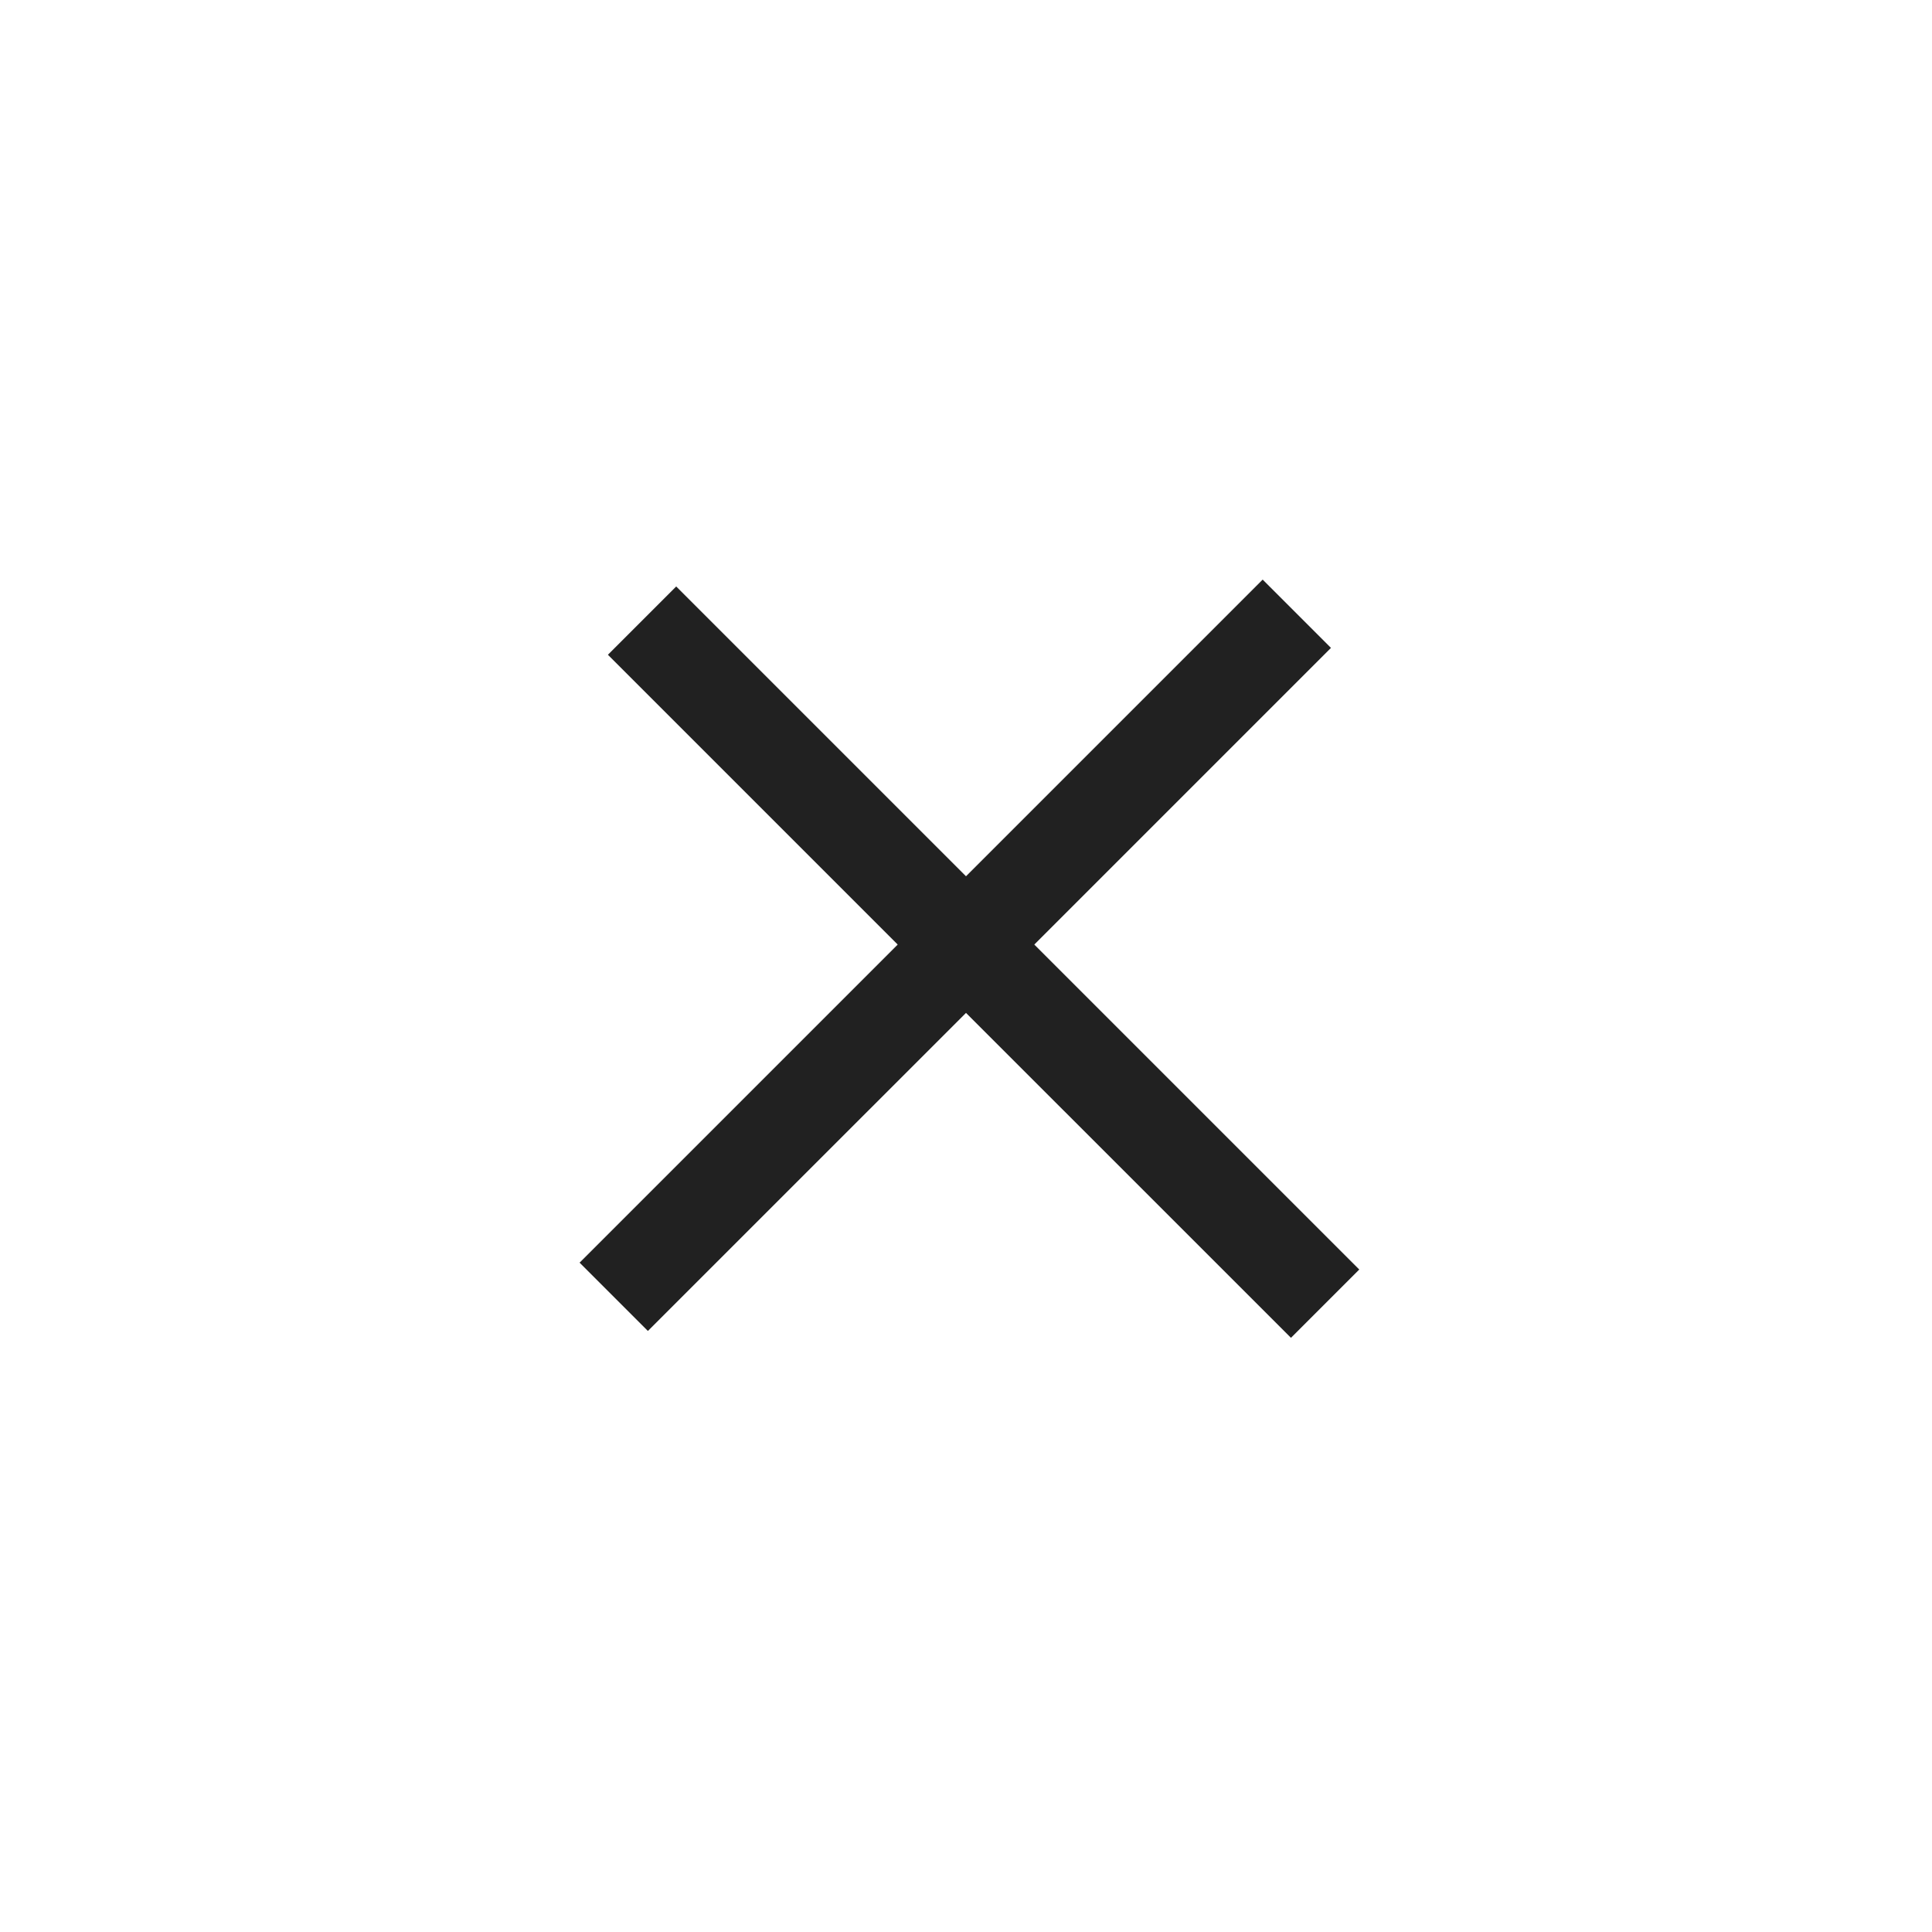 <svg width="40" height="40" viewBox="0 0 40 40" fill="none" xmlns="http://www.w3.org/2000/svg">
<path fill-rule="evenodd" clip-rule="evenodd" d="M18.586 19.556L12 26.142L13.414 27.556L20 20.971L26.728 27.698L28.142 26.284L21.414 19.556L27.556 13.414L26.142 12L20 18.142L14 12.142L12.586 13.556L18.586 19.556Z" fill="black" fill-opacity="0.87"/>
</svg>
